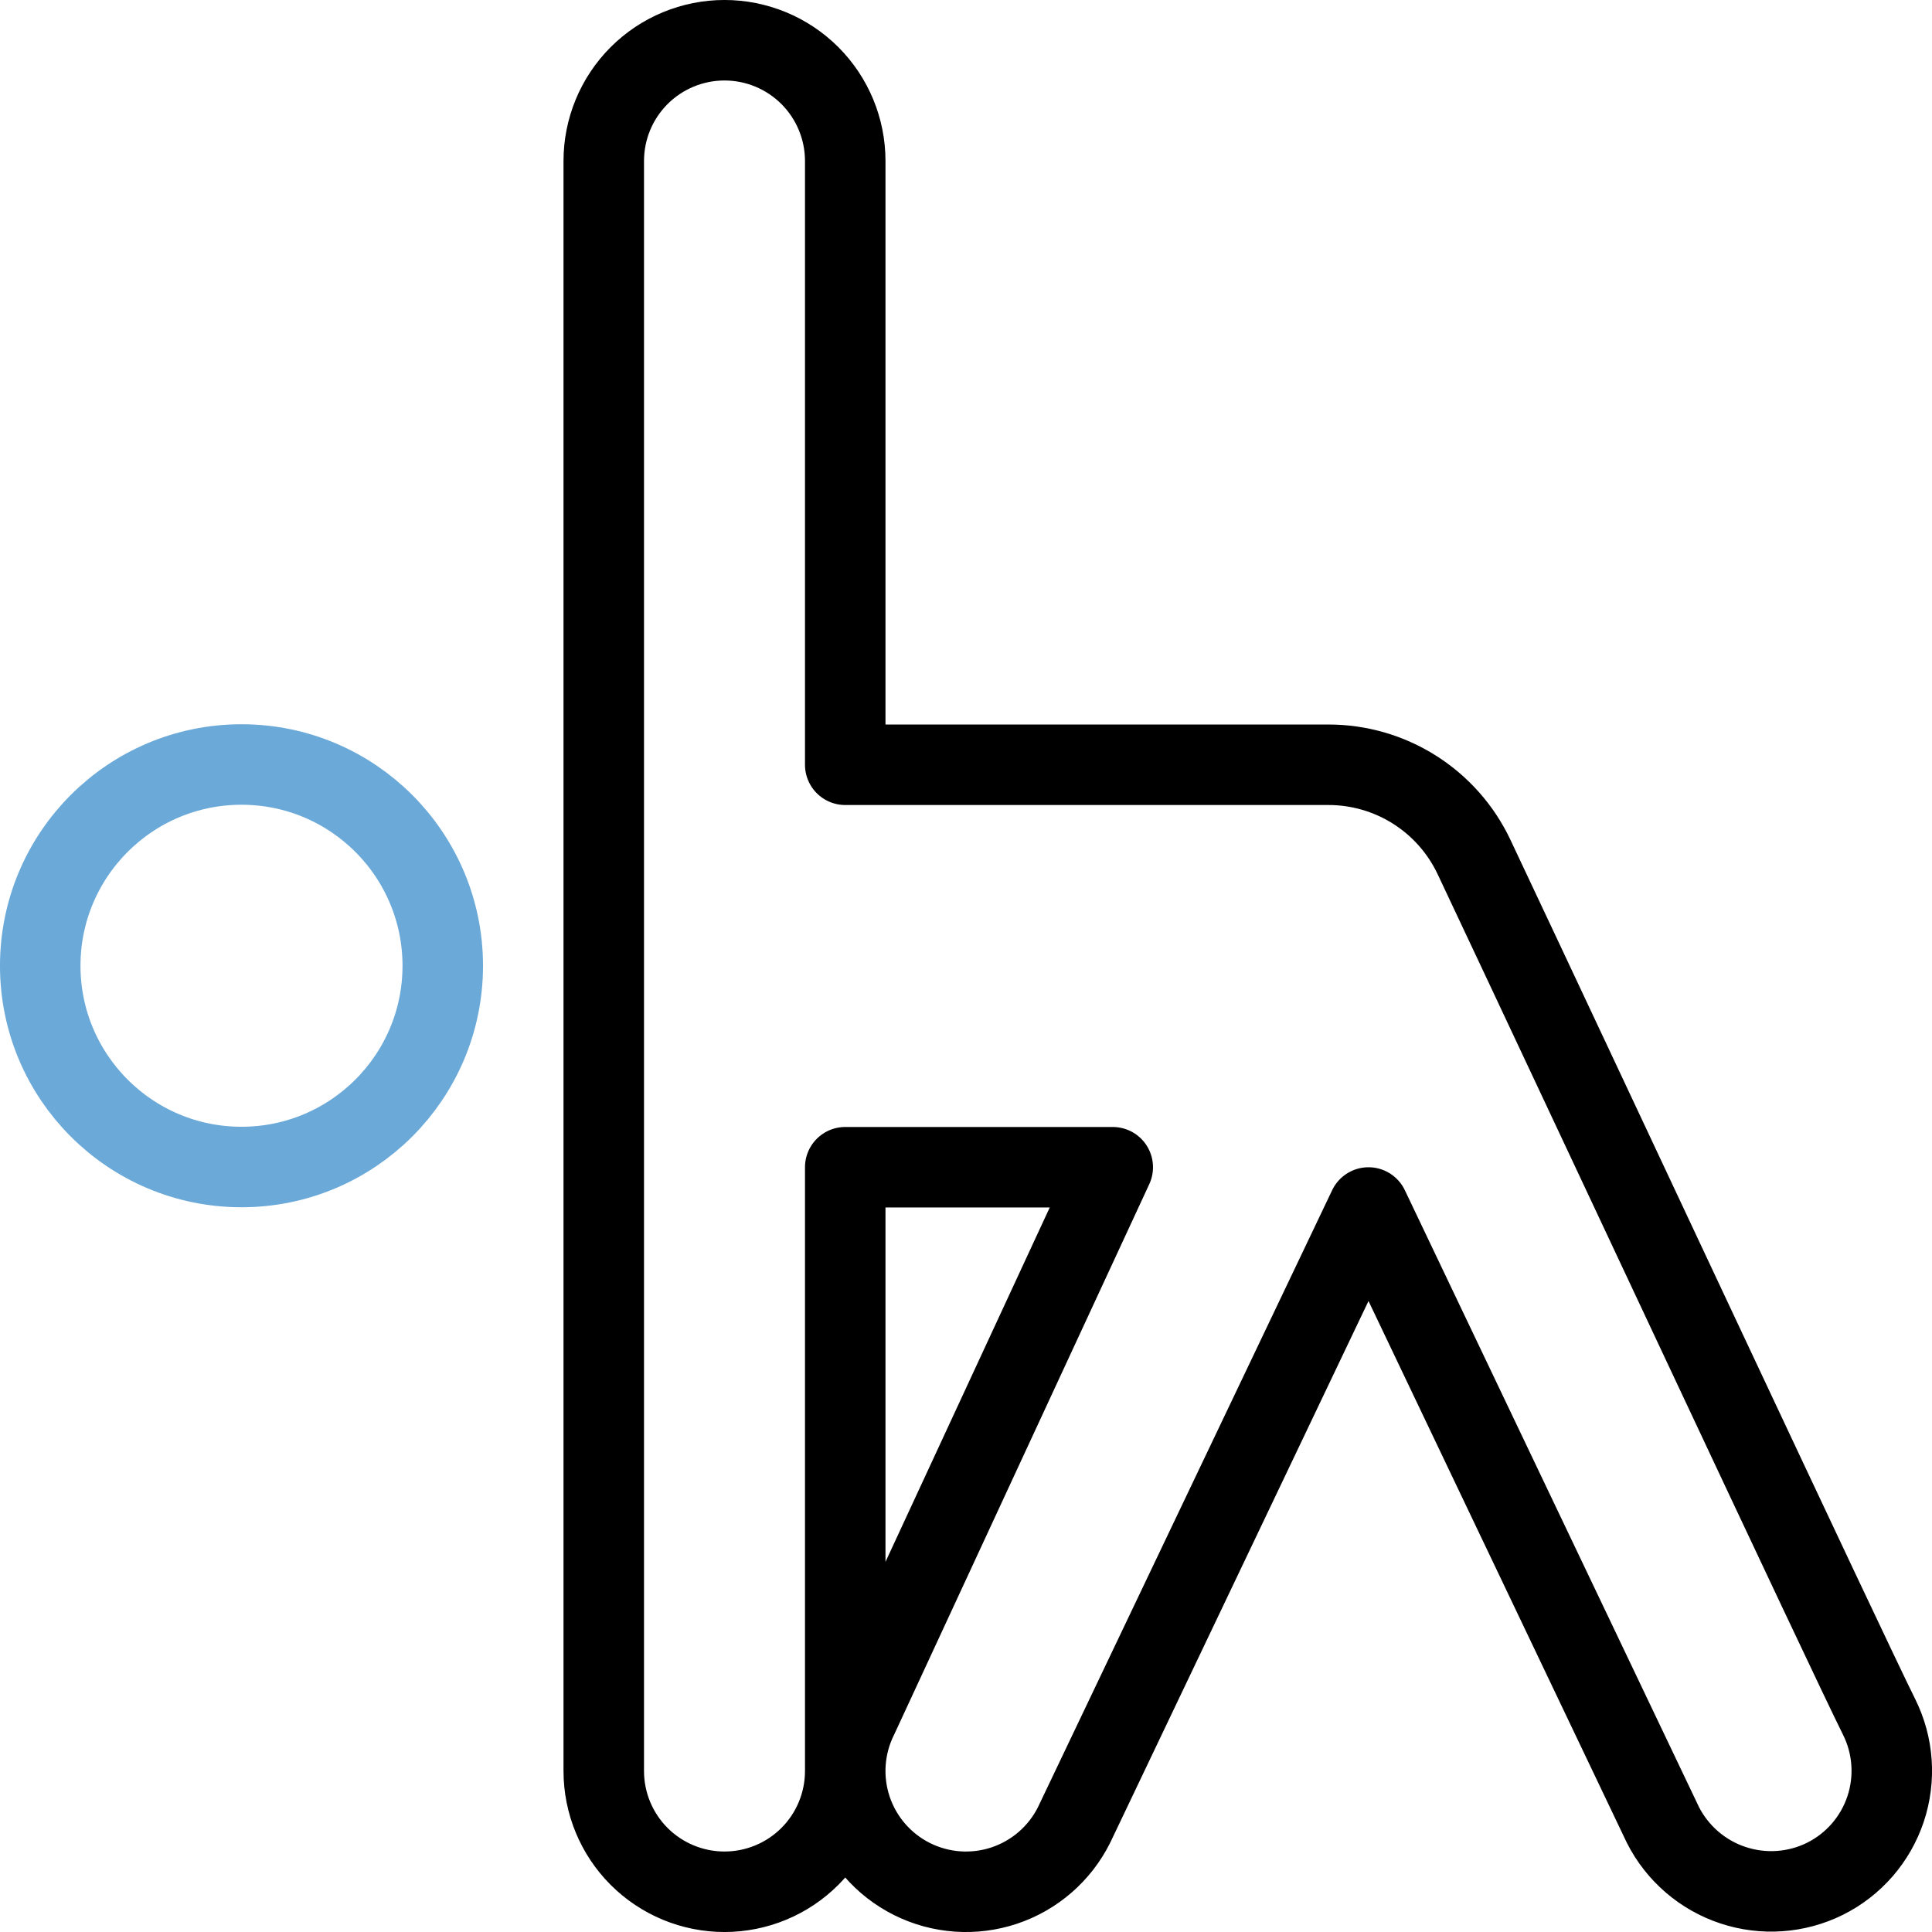 <svg width="75" height="75" viewBox="0 0 75 75" fill="none" xmlns="http://www.w3.org/2000/svg">
<g clip-path="url(#clip0_304_277)">
<path d="M9.375 45.303C13.69 45.303 17.188 41.805 17.188 37.491C17.188 33.176 13.69 29.678 9.375 29.678C5.06 29.678 1.562 33.176 1.562 37.491C1.562 41.805 5.06 45.303 9.375 45.303Z" stroke="#6BA9D8" stroke-width="3.125" stroke-linecap="round" stroke-linejoin="round"/>
<path d="M70.847 72.934C71.398 72.659 71.889 72.278 72.293 71.813C72.696 71.348 73.004 70.808 73.199 70.224C73.393 69.639 73.471 69.022 73.427 68.408C73.384 67.794 73.219 67.194 72.944 66.644C71.737 64.231 61.513 42.362 57.219 33.263C56.712 32.192 55.911 31.287 54.909 30.654C53.908 30.021 52.747 29.686 51.562 29.688H32.812V6.25C32.812 5.007 32.319 3.815 31.44 2.935C30.561 2.056 29.368 1.562 28.125 1.562C26.882 1.562 25.689 2.056 24.81 2.935C23.931 3.815 23.438 5.007 23.438 6.25V68.75C23.438 69.993 23.931 71.186 24.81 72.065C25.689 72.944 26.882 73.438 28.125 73.438C29.368 73.438 30.561 72.944 31.44 72.065C32.319 71.186 32.812 69.993 32.812 68.75V45.312H43.197L33.306 66.653C32.75 67.765 32.659 69.053 33.052 70.233C33.445 71.412 34.291 72.388 35.403 72.944C36.515 73.5 37.803 73.591 38.983 73.198C40.162 72.805 41.138 71.959 41.694 70.847L53.125 46.875L64.556 70.847C65.119 71.953 66.095 72.793 67.273 73.183C68.45 73.574 69.735 73.485 70.847 72.934Z" stroke="black" stroke-width="3.125" stroke-linecap="round" stroke-linejoin="round"/>
</g>
<defs>
<clipPath id="clip0_304_277">
<rect width="75" height="75" fill="white"/>
</clipPath>
</defs>
</svg>
